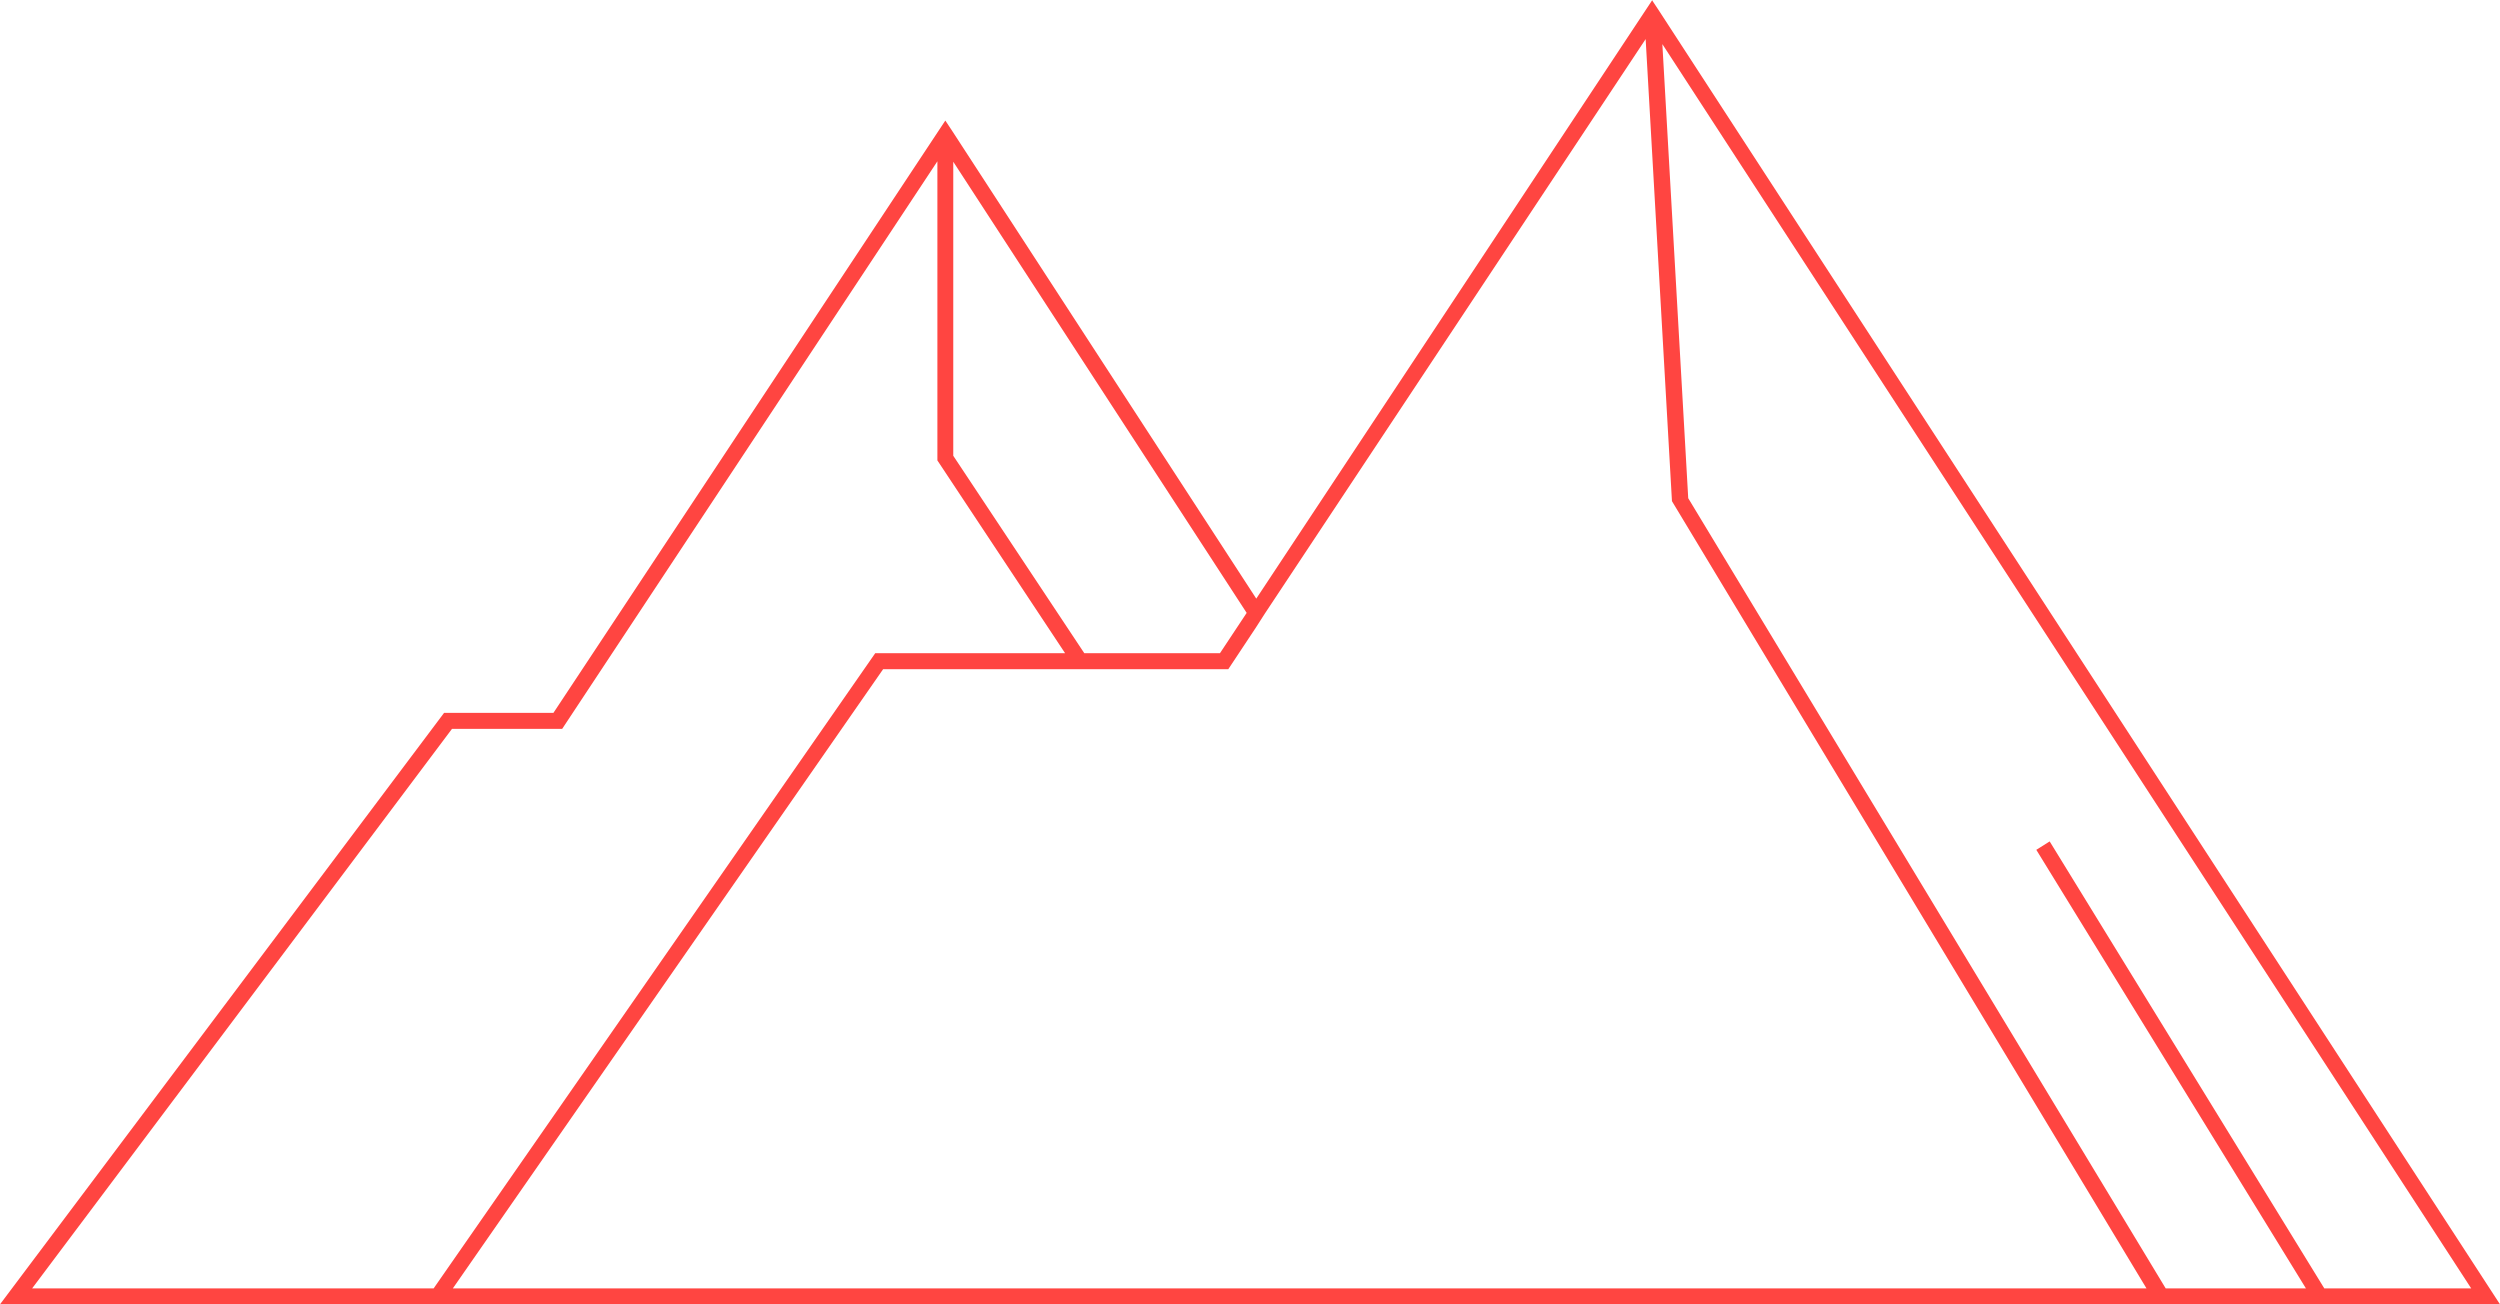 <svg xmlns="http://www.w3.org/2000/svg" width="138" height="72" viewBox="0 0 138 72" fill="none">
  <g clip-path="url(#clip0_1136_5755)">
    <path d="M91.209 0L69.346 33.044L52.551 7.212L52.182 6.655L30.549 39.351H24.513L0 72H138L91.555 0.557L91.186 0H91.209ZM136.387 71.119H128.301L113.142 46.446L112.404 46.91L127.287 71.119H119.546L93.19 27.501L91.762 2.435L136.41 71.119H136.387ZM93.052 71.119H24.997L48.749 36.939H67.802L69.323 34.644L69.576 34.249L69.829 33.855L90.84 2.157L92.292 27.664L118.486 71.119H93.052ZM51.744 8.904V25.415L58.794 36.058H48.312L23.937 71.119H1.774L24.951 40.232H31.033L51.744 8.904ZM67.341 36.058H59.854L52.62 25.159V8.928L68.816 33.832L67.341 36.058Z" fill="#FF4541"/>
  </g>
  <defs>
    <clipPath id="clip0_1136_5755">
      <rect width="138" height="72" fill="white"/>
    </clipPath>
  </defs>
</svg>